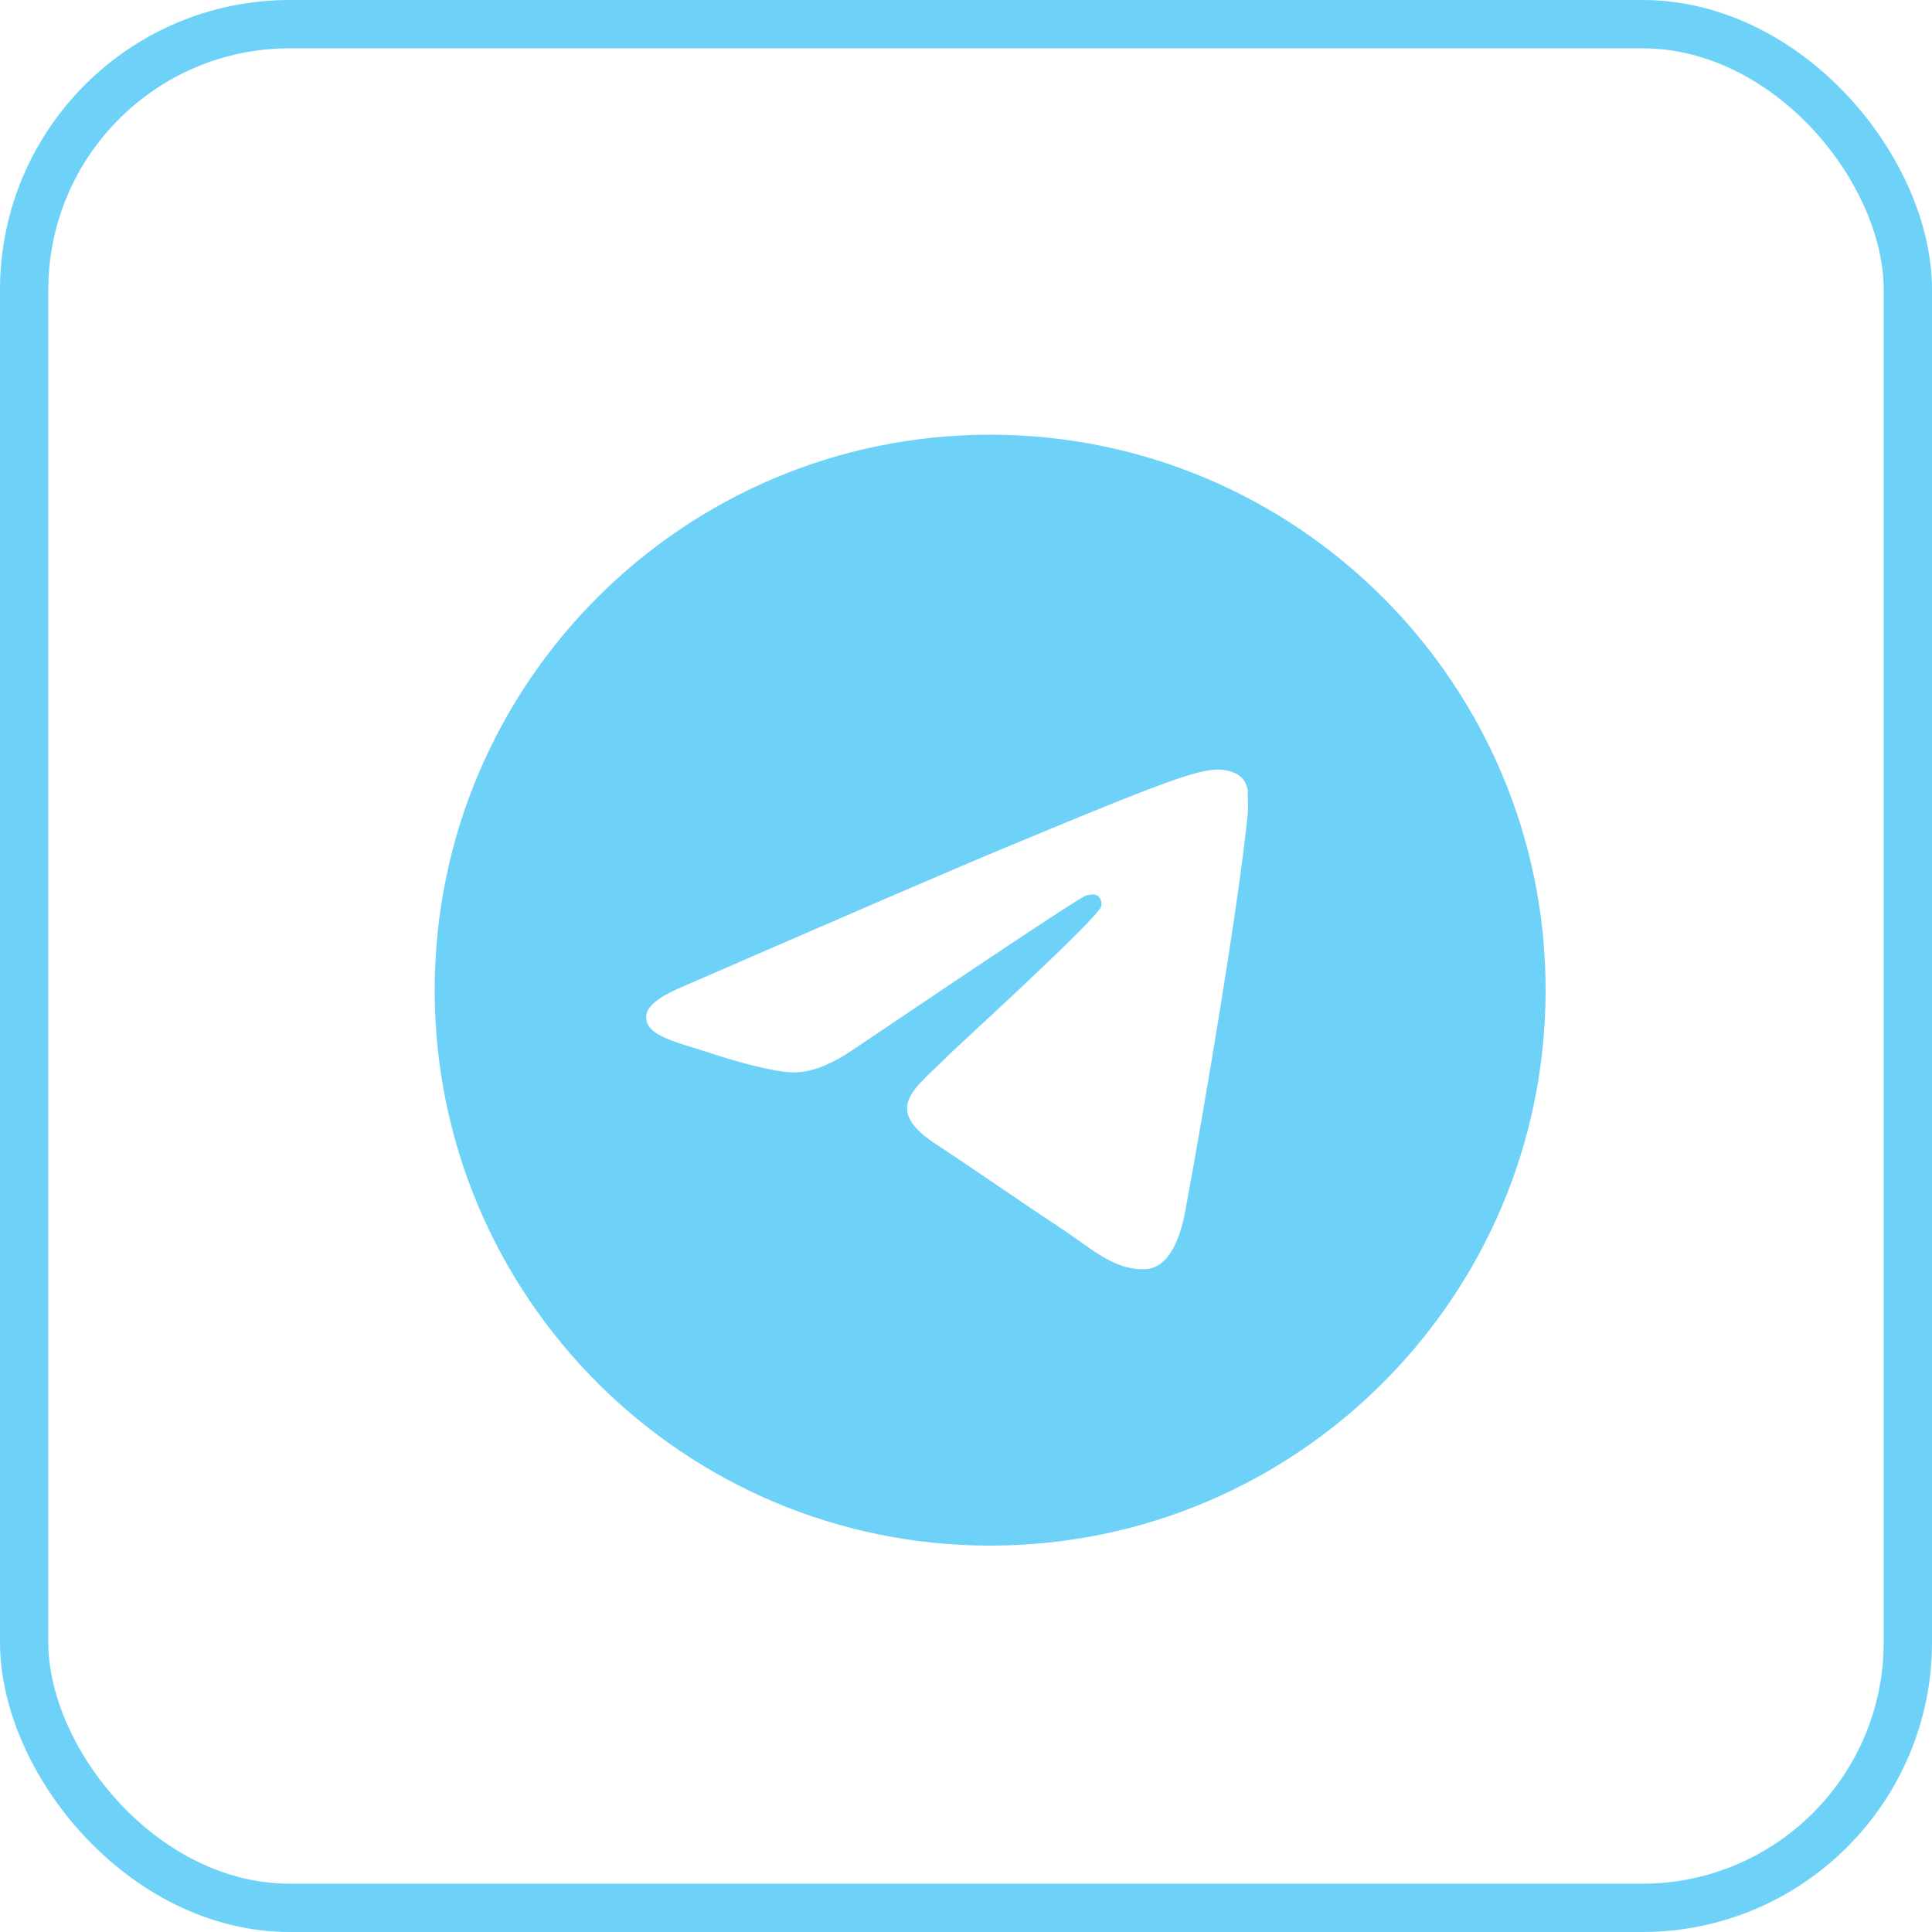 <?xml version="1.0" encoding="UTF-8"?> <svg xmlns="http://www.w3.org/2000/svg" width="40" height="40" viewBox="0 0 40 40" fill="none"><rect x="0.5" y="0.5" width="39" height="39" rx="5.5" stroke="#6ED1F8"></rect><path d="M20.5 9C14.152 9 9 14.152 9 20.5C9 26.848 14.152 32 20.5 32C26.848 32 32 26.848 32 20.5C32 14.152 26.848 9 20.5 9ZM25.836 16.82C25.663 18.637 24.916 23.053 24.537 25.088C24.375 25.951 24.053 26.238 23.755 26.273C23.087 26.331 22.581 25.836 21.938 25.41C20.925 24.744 20.351 24.329 19.373 23.686C18.235 22.938 18.971 22.524 19.626 21.857C19.799 21.684 22.742 19.005 22.8 18.764C22.808 18.727 22.807 18.689 22.797 18.653C22.787 18.617 22.768 18.584 22.742 18.556C22.674 18.499 22.581 18.522 22.501 18.534C22.398 18.556 20.788 19.626 17.648 21.742C17.188 22.052 16.774 22.213 16.406 22.202C15.992 22.191 15.21 21.972 14.623 21.776C13.899 21.547 13.335 21.42 13.382 21.017C13.405 20.811 13.692 20.604 14.232 20.385C17.59 18.924 19.822 17.959 20.937 17.498C24.134 16.165 24.79 15.934 25.227 15.934C25.319 15.934 25.537 15.957 25.675 16.073C25.79 16.165 25.825 16.291 25.836 16.383C25.825 16.452 25.848 16.659 25.836 16.82Z" fill="#6ED1F8"></path></svg> 